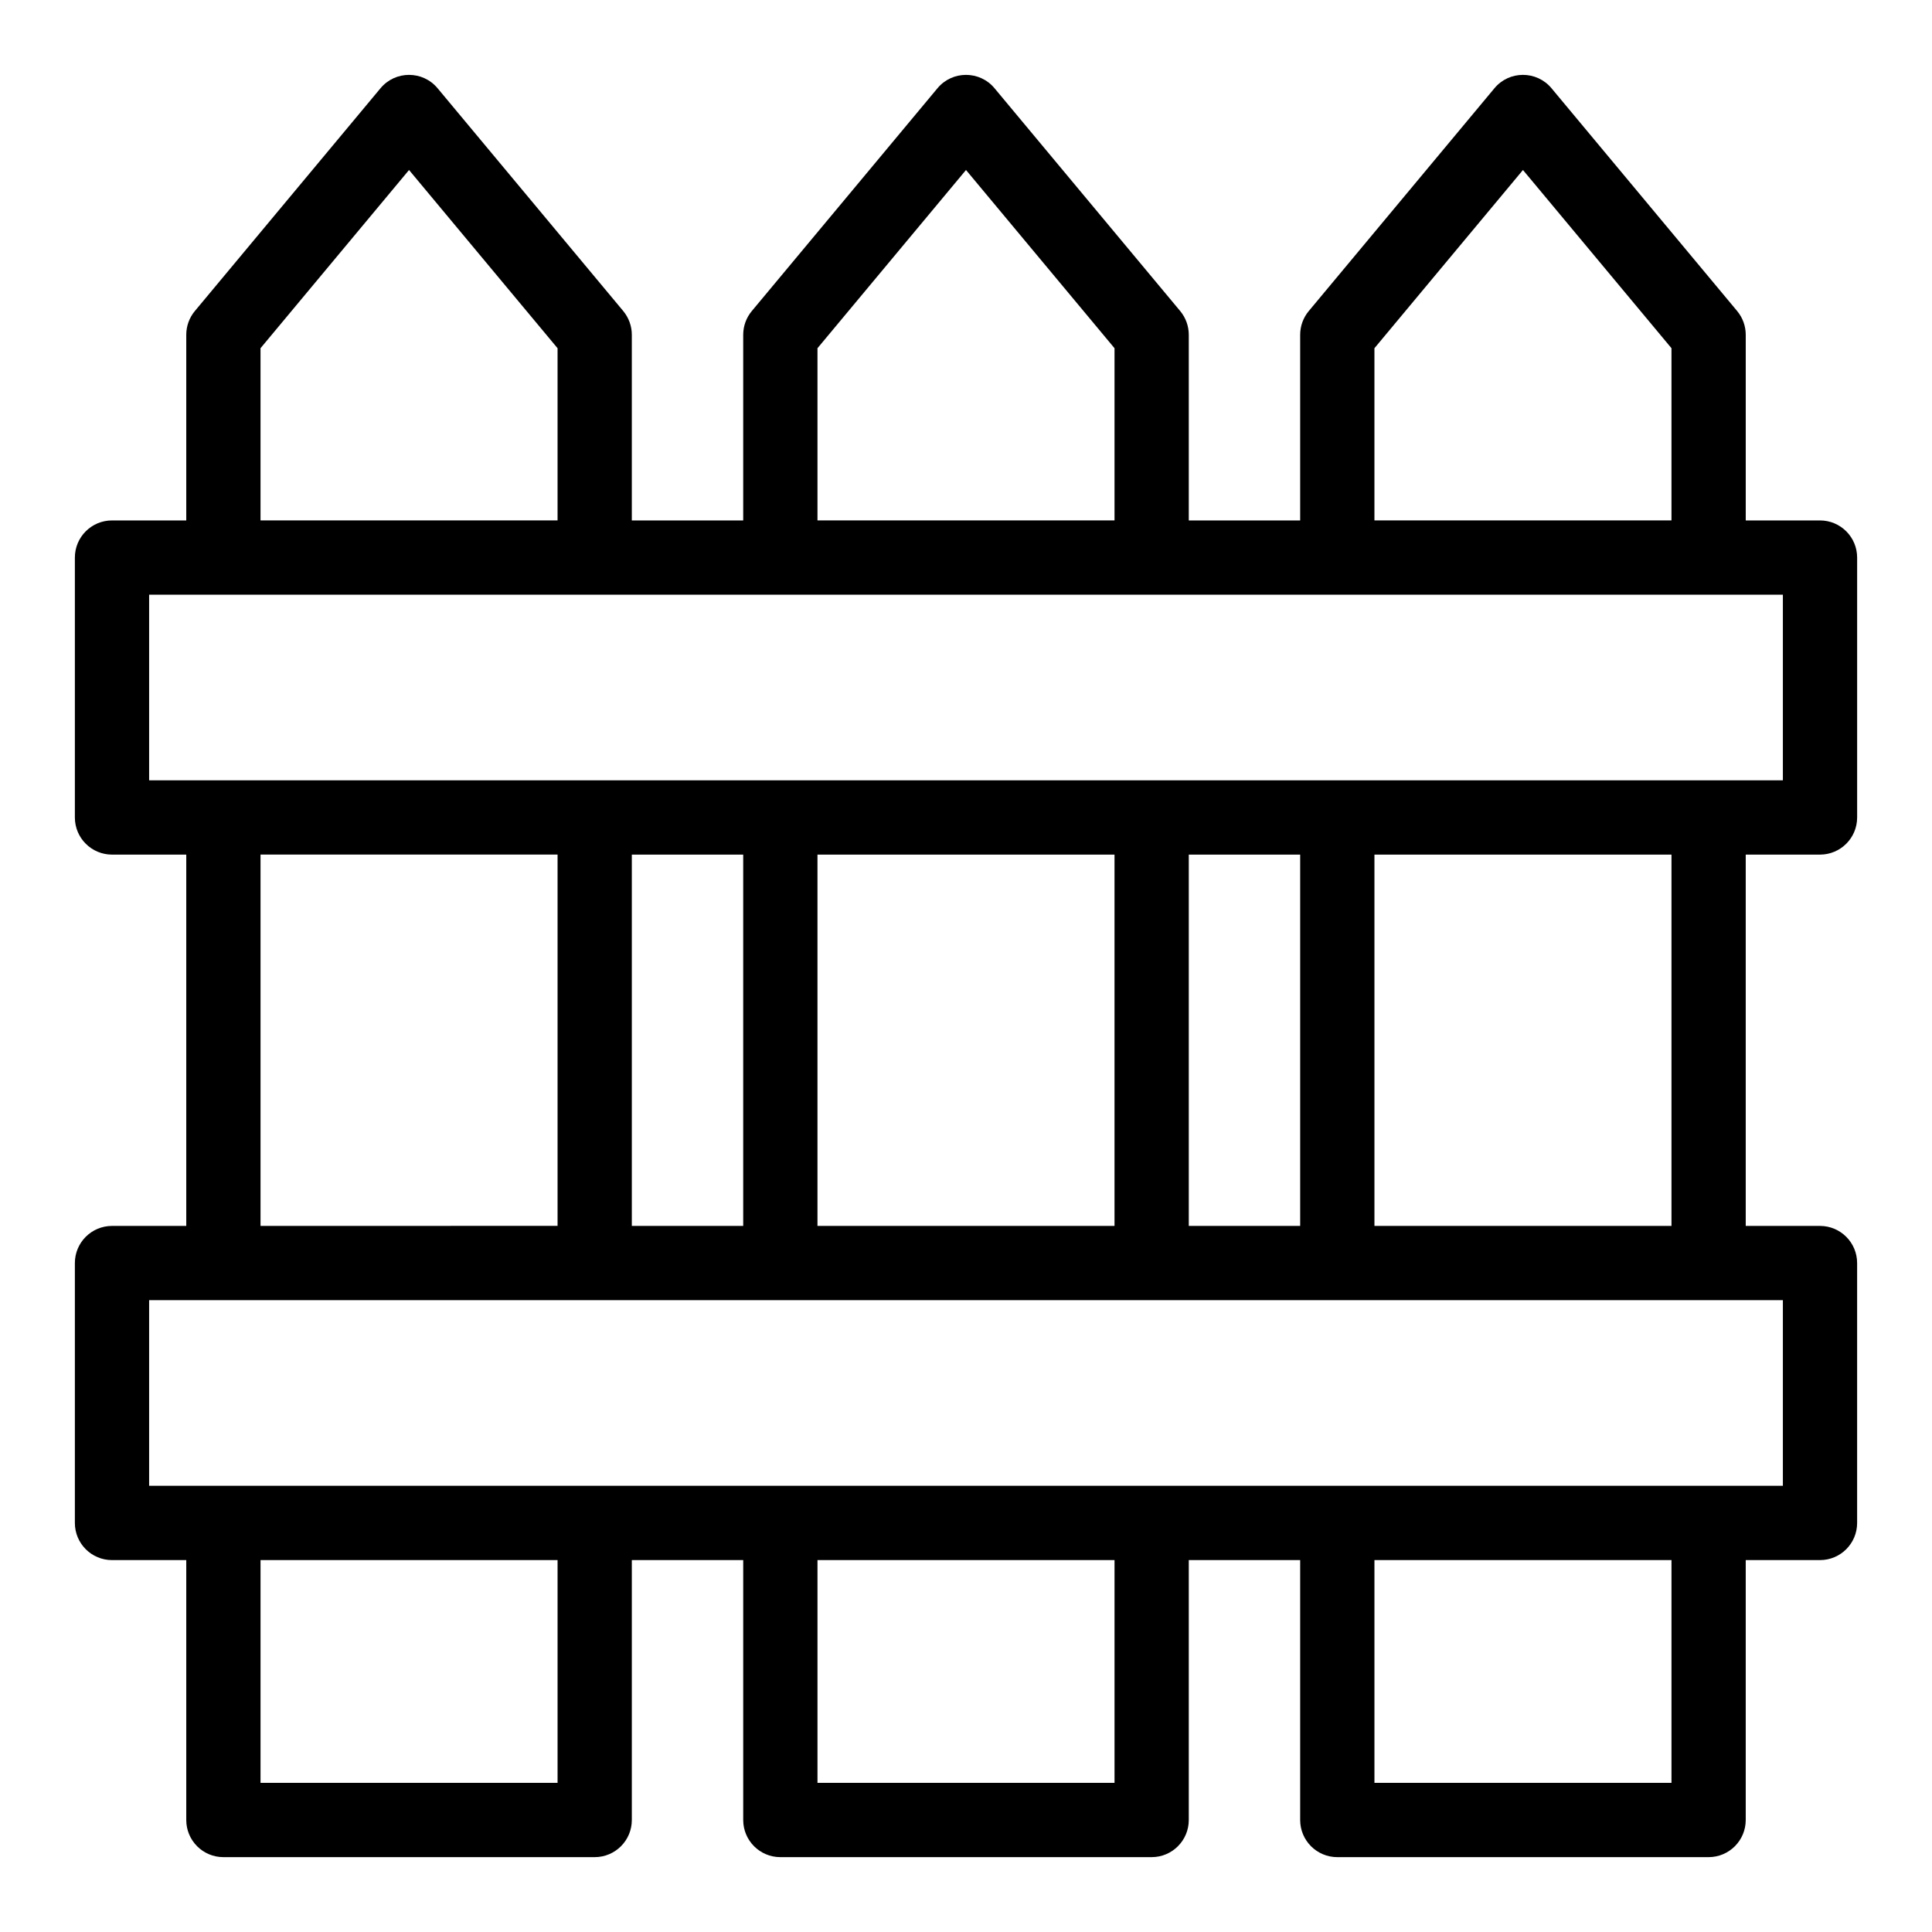 <?xml version="1.0" encoding="UTF-8"?>
<!-- Uploaded to: ICON Repo, www.iconrepo.com, Generator: ICON Repo Mixer Tools -->
<svg fill="#000000" width="800px" height="800px" version="1.1" viewBox="144 144 512 512" xmlns="http://www.w3.org/2000/svg">
 <path d="m626.32 370.48c5.434 0 9.84-4.406 9.84-9.84v-68.879c0-5.434-4.406-9.84-9.84-9.84h-19.68v-49.199c0-2.301-0.809-4.531-2.281-6.301l-49.199-59.039c-3.93-4.715-11.184-4.723-15.117 0l-49.199 59.039c-1.477 1.77-2.285 3.996-2.285 6.301v49.199h-29.52v-49.199c0-2.301-0.809-4.531-2.281-6.301l-49.199-59.039c-3.93-4.715-11.184-4.719-15.117 0l-49.199 59.039c-1.477 1.77-2.285 3.996-2.285 6.301v49.199h-29.52v-49.199c0-2.301-0.809-4.531-2.281-6.301l-49.199-59.039c-3.93-4.715-11.184-4.719-15.117 0l-49.199 59.039c-1.477 1.77-2.281 3.996-2.281 6.301v49.199h-19.68c-5.434 0-9.84 4.406-9.84 9.84v68.879c0 5.434 4.406 9.84 9.84 9.84h19.68v98.398l-19.68 0.004c-5.434 0-9.84 4.406-9.84 9.84v68.879c0 5.434 4.406 9.84 9.84 9.84h19.68v68.879c0 5.434 4.406 9.84 9.84 9.84h98.398c5.434 0 9.84-4.406 9.84-9.84v-68.879h29.52v68.879c0 5.434 4.406 9.84 9.84 9.84h98.398c5.434 0 9.84-4.406 9.84-9.84v-68.879h29.52v68.879c0 5.434 4.406 9.84 9.84 9.84h98.398c5.434 0 9.84-4.406 9.84-9.84v-68.879h19.68c5.434 0 9.84-4.406 9.84-9.84v-68.879c0-5.434-4.406-9.84-9.84-9.84h-19.68v-98.398zm-118.08-134.2 39.359-47.23 39.359 47.23v45.637h-78.719zm-147.6 0 39.359-47.23 39.359 47.23v45.637h-78.719zm-147.6 0 39.359-47.23 39.359 47.23v45.637h-78.719zm-29.52 65.316h432.96v49.199h-432.96zm275.52 167.28v-98.398h29.52v98.398zm-98.402 0v-98.398h78.719v98.398zm-49.199 0v-98.398h29.52v98.398zm-98.398-98.402h78.719v98.398l-78.719 0.004zm78.719 246h-78.719v-59.039h78.719zm147.6 0h-78.719v-59.039h78.719zm147.6 0h-78.719v-59.039h78.719zm29.52-78.719h-432.96v-49.199h432.96zm-29.52-68.879h-78.719v-98.398h78.719z"/>
</svg>